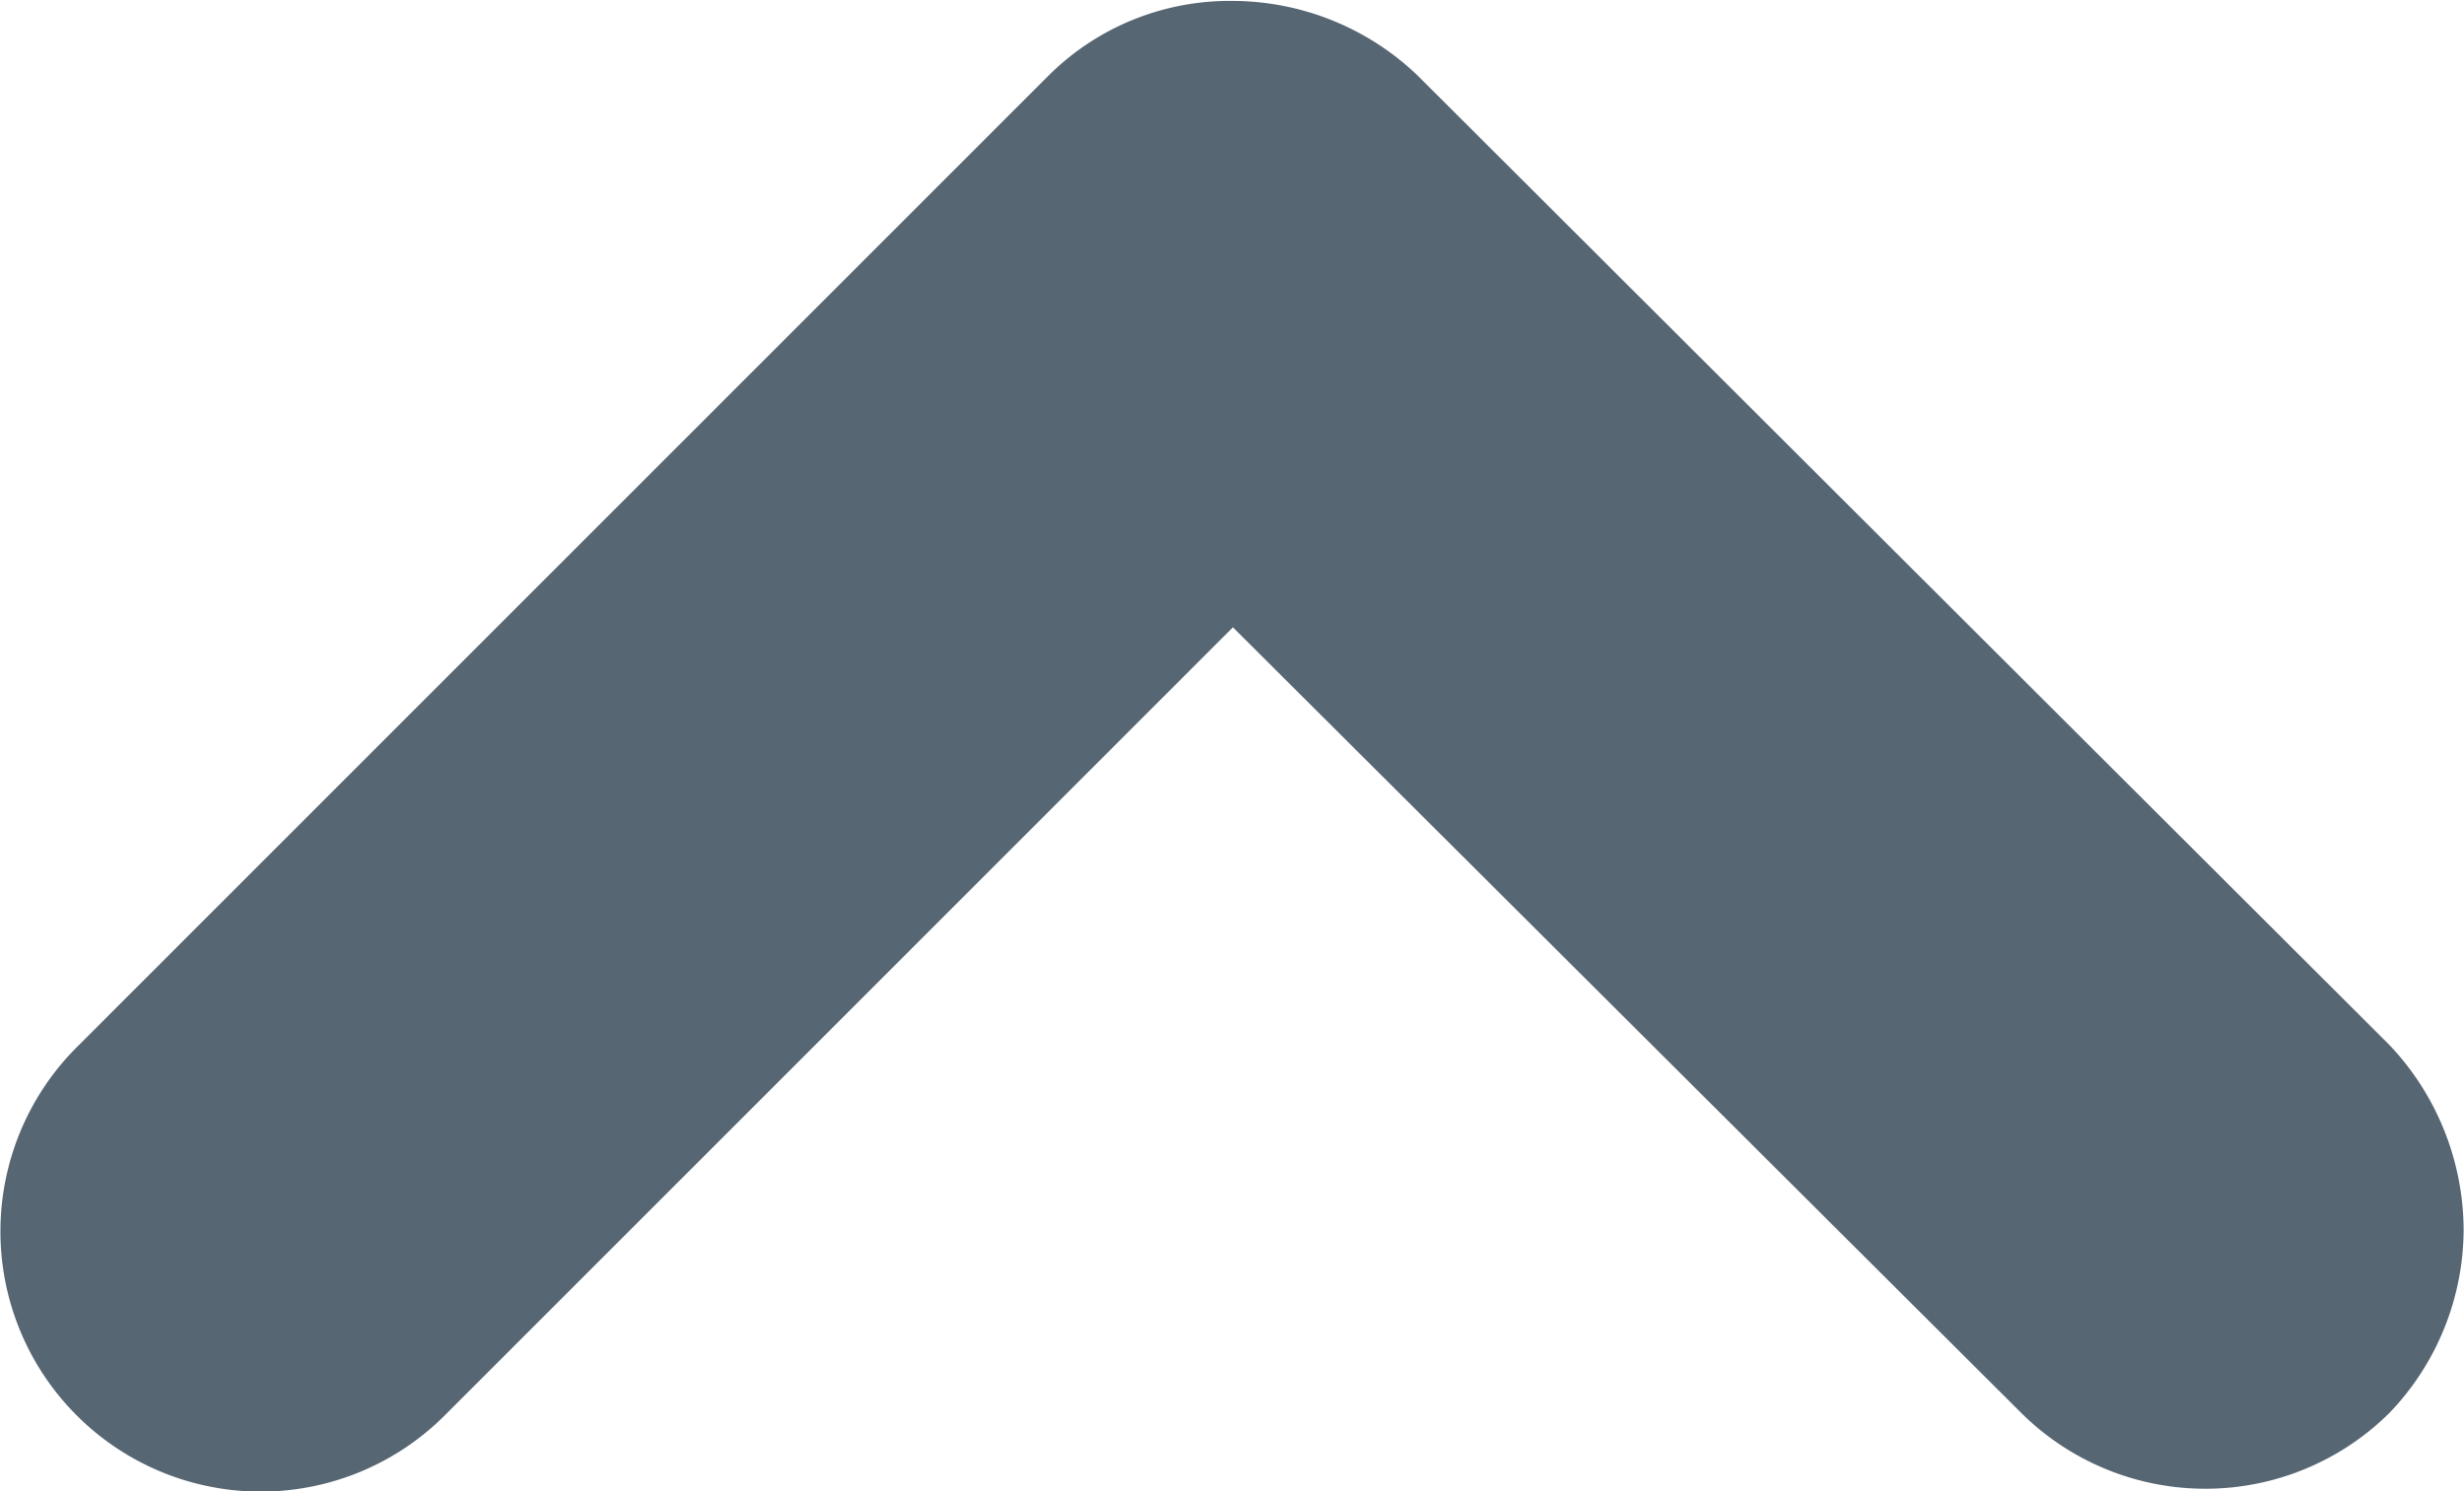 <svg xmlns="http://www.w3.org/2000/svg" width="13.274" height="8.035" viewBox="0 0 13.274 8.035">
  <path id="np_arrow_1920908_000000" d="M2.5,22.593a1.432,1.432,0,0,1,.4-.992,1.408,1.408,0,0,1,1.983,0l4.247,4.233,4.246-4.246a1.4,1.4,0,0,1,1.983,1.983l-5.238,5.238a1.383,1.383,0,0,1-.992.4,1.446,1.446,0,0,1-.992-.4L2.9,23.584a1.456,1.456,0,0,1-.4-.991Z" transform="translate(15.772 29.214) rotate(180)" fill="#576673"/>
</svg>
